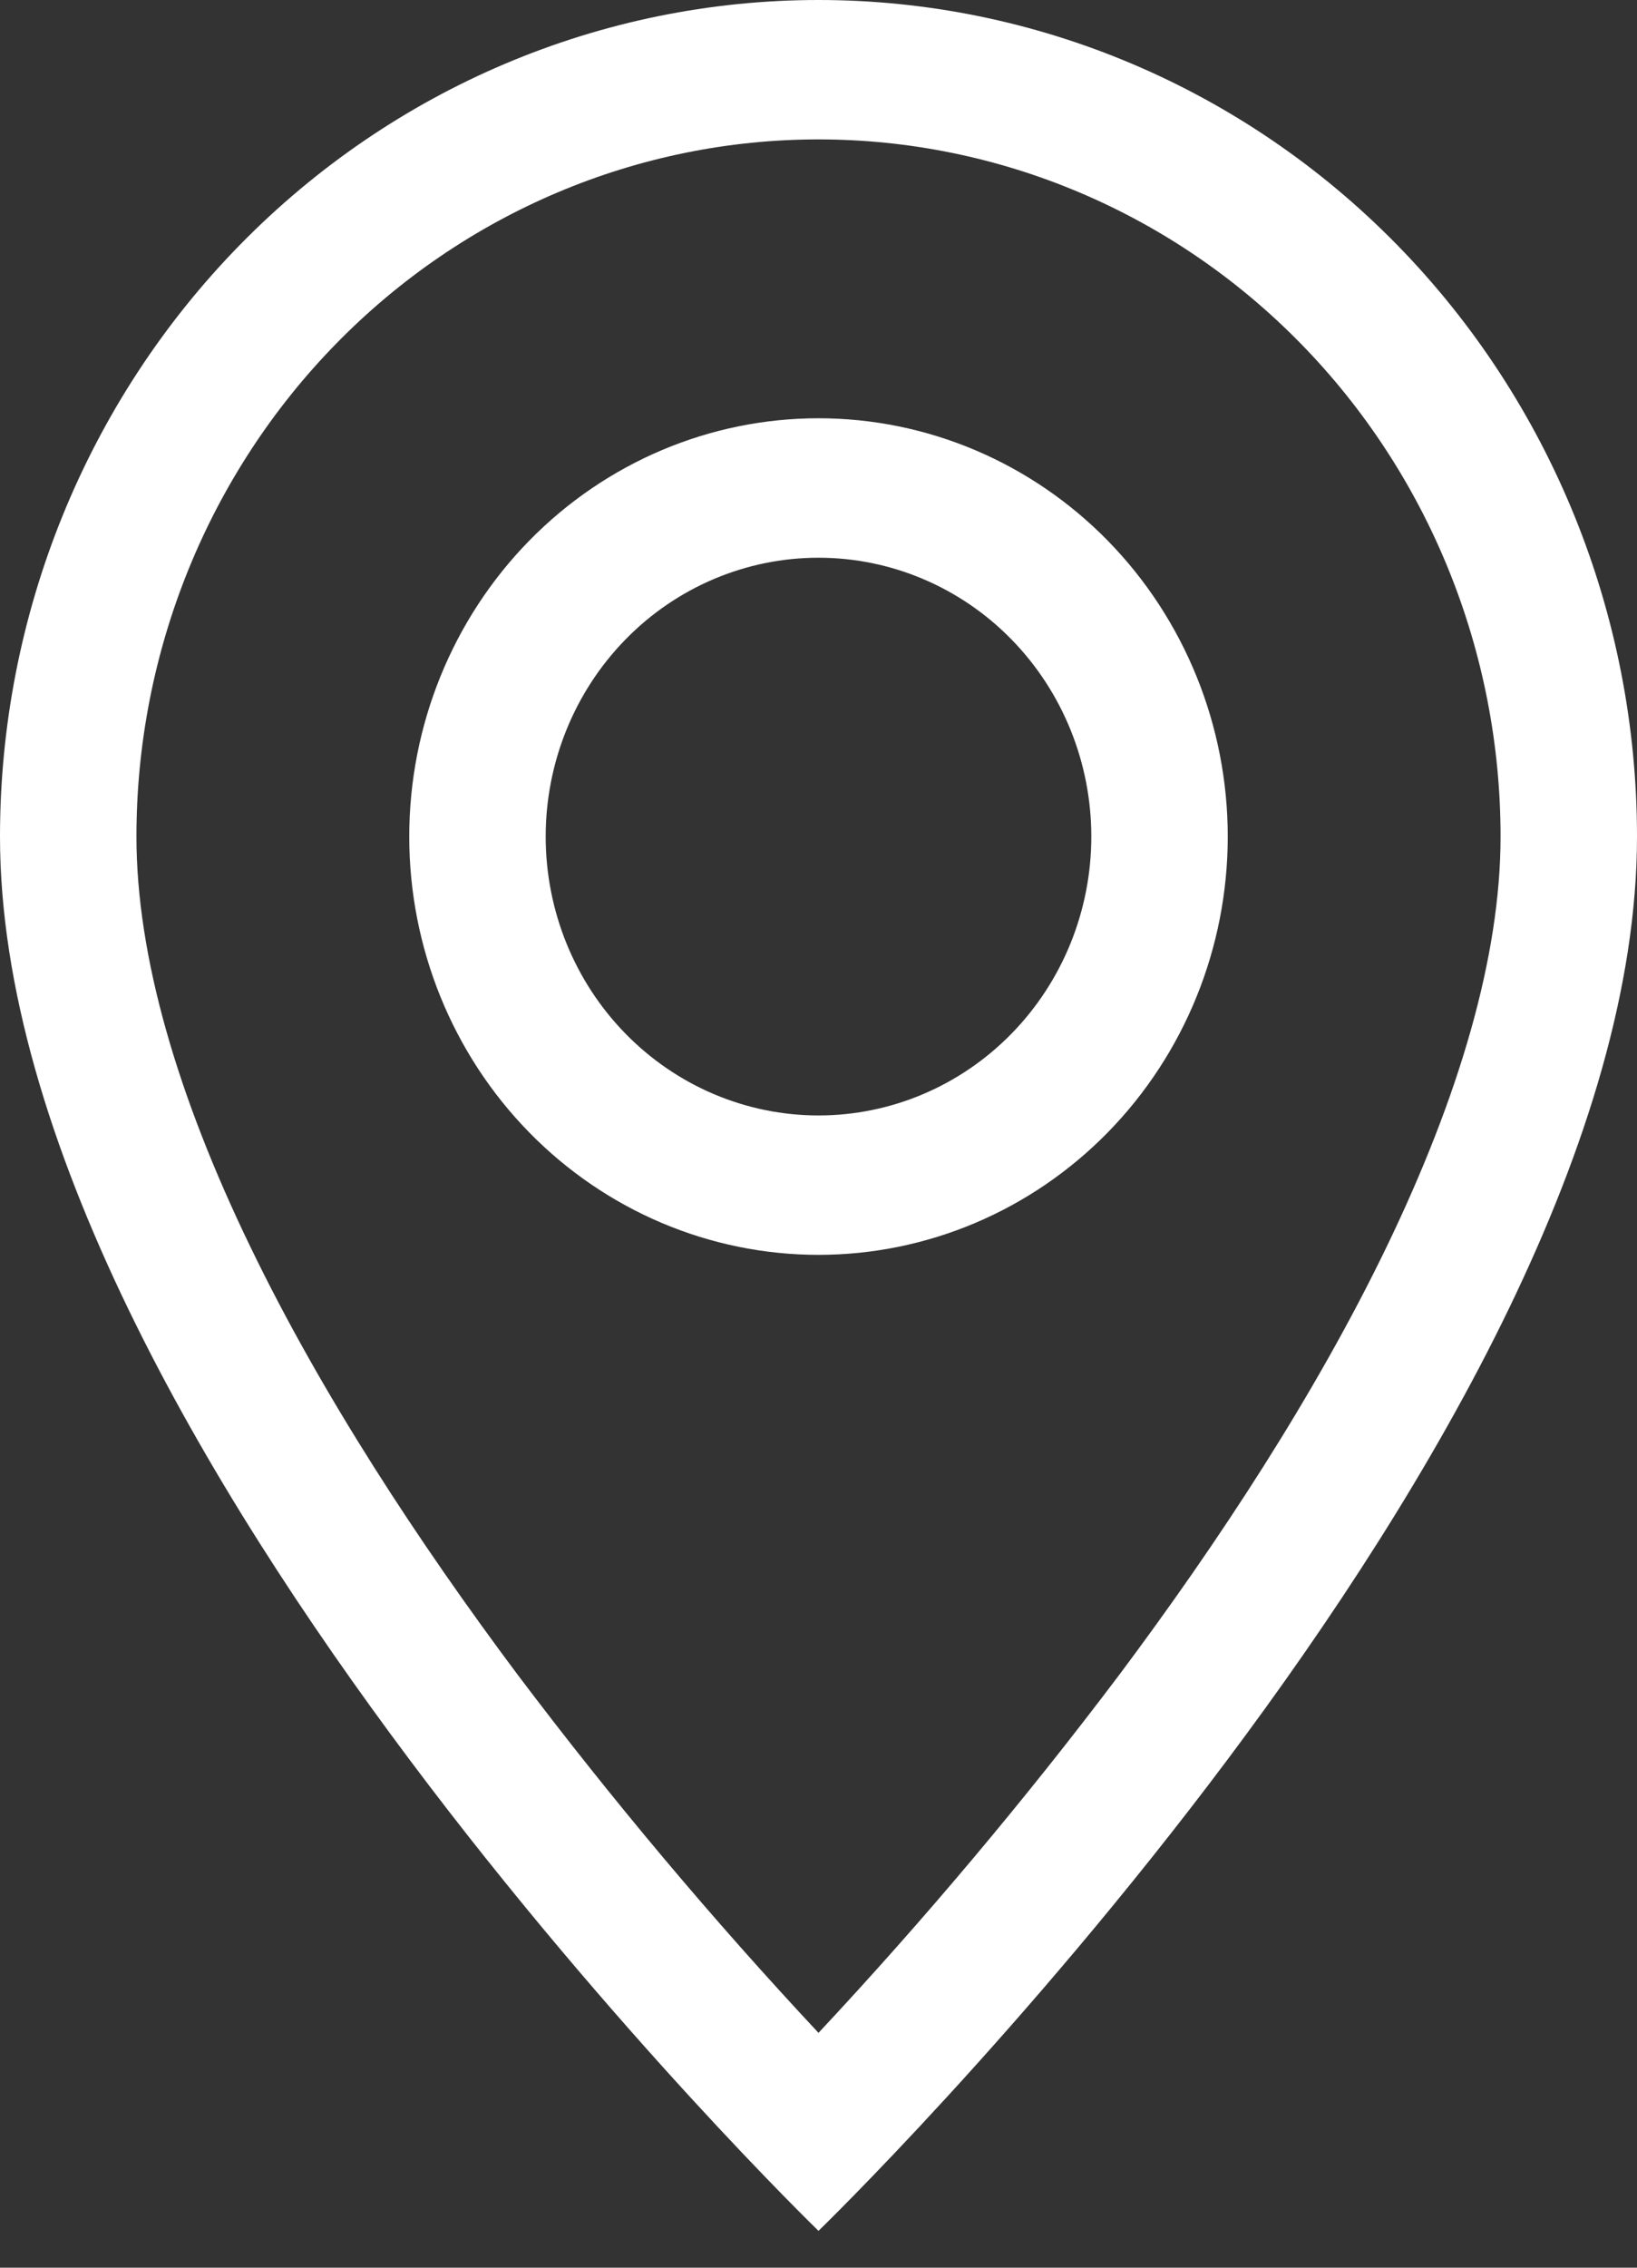 <svg width="26" height="36" viewBox="0 0 26 36" fill="none" xmlns="http://www.w3.org/2000/svg">
<rect x="0" y="0" width="26" height="36" fill="#333333" stroke="none"/>
<path d="M22.026 19.788C20.891 22.139 19.353 24.481 17.78 26.584C16.286 28.565 14.69 30.464 13 32.272C11.31 30.464 9.714 28.565 8.22 26.584C6.647 24.481 5.109 22.139 3.974 19.788C2.825 17.413 2.167 15.189 2.167 13.281C2.167 10.345 3.308 7.531 5.34 5.455C7.371 3.379 10.127 2.213 13 2.213C15.873 2.213 18.629 3.379 20.66 5.455C22.692 7.531 23.833 10.345 23.833 13.281C23.833 15.189 23.172 17.413 22.026 19.788ZM13 35.415C13 35.415 26 22.83 26 13.281C26 9.758 24.63 6.38 22.192 3.89C19.754 1.399 16.448 0 13 0C9.552 0 6.246 1.399 3.808 3.89C1.37 6.38 5.13764e-08 9.758 0 13.281C0 22.83 13 35.415 13 35.415Z" fill="white"/>
<path d="M13 17.708C11.851 17.708 10.748 17.241 9.936 16.411C9.123 15.581 8.667 14.455 8.667 13.281C8.667 12.107 9.123 10.981 9.936 10.15C10.748 9.32 11.851 8.854 13 8.854C14.149 8.854 15.252 9.32 16.064 10.15C16.877 10.981 17.333 12.107 17.333 13.281C17.333 14.455 16.877 15.581 16.064 16.411C15.252 17.241 14.149 17.708 13 17.708ZM13 19.921C14.724 19.921 16.377 19.221 17.596 17.976C18.815 16.731 19.5 15.042 19.5 13.281C19.5 11.52 18.815 9.831 17.596 8.585C16.377 7.34 14.724 6.64 13 6.64C11.276 6.64 9.623 7.34 8.404 8.585C7.185 9.831 6.5 11.52 6.5 13.281C6.5 15.042 7.185 16.731 8.404 17.976C9.623 19.221 11.276 19.921 13 19.921Z" fill="white"/>
</svg>
